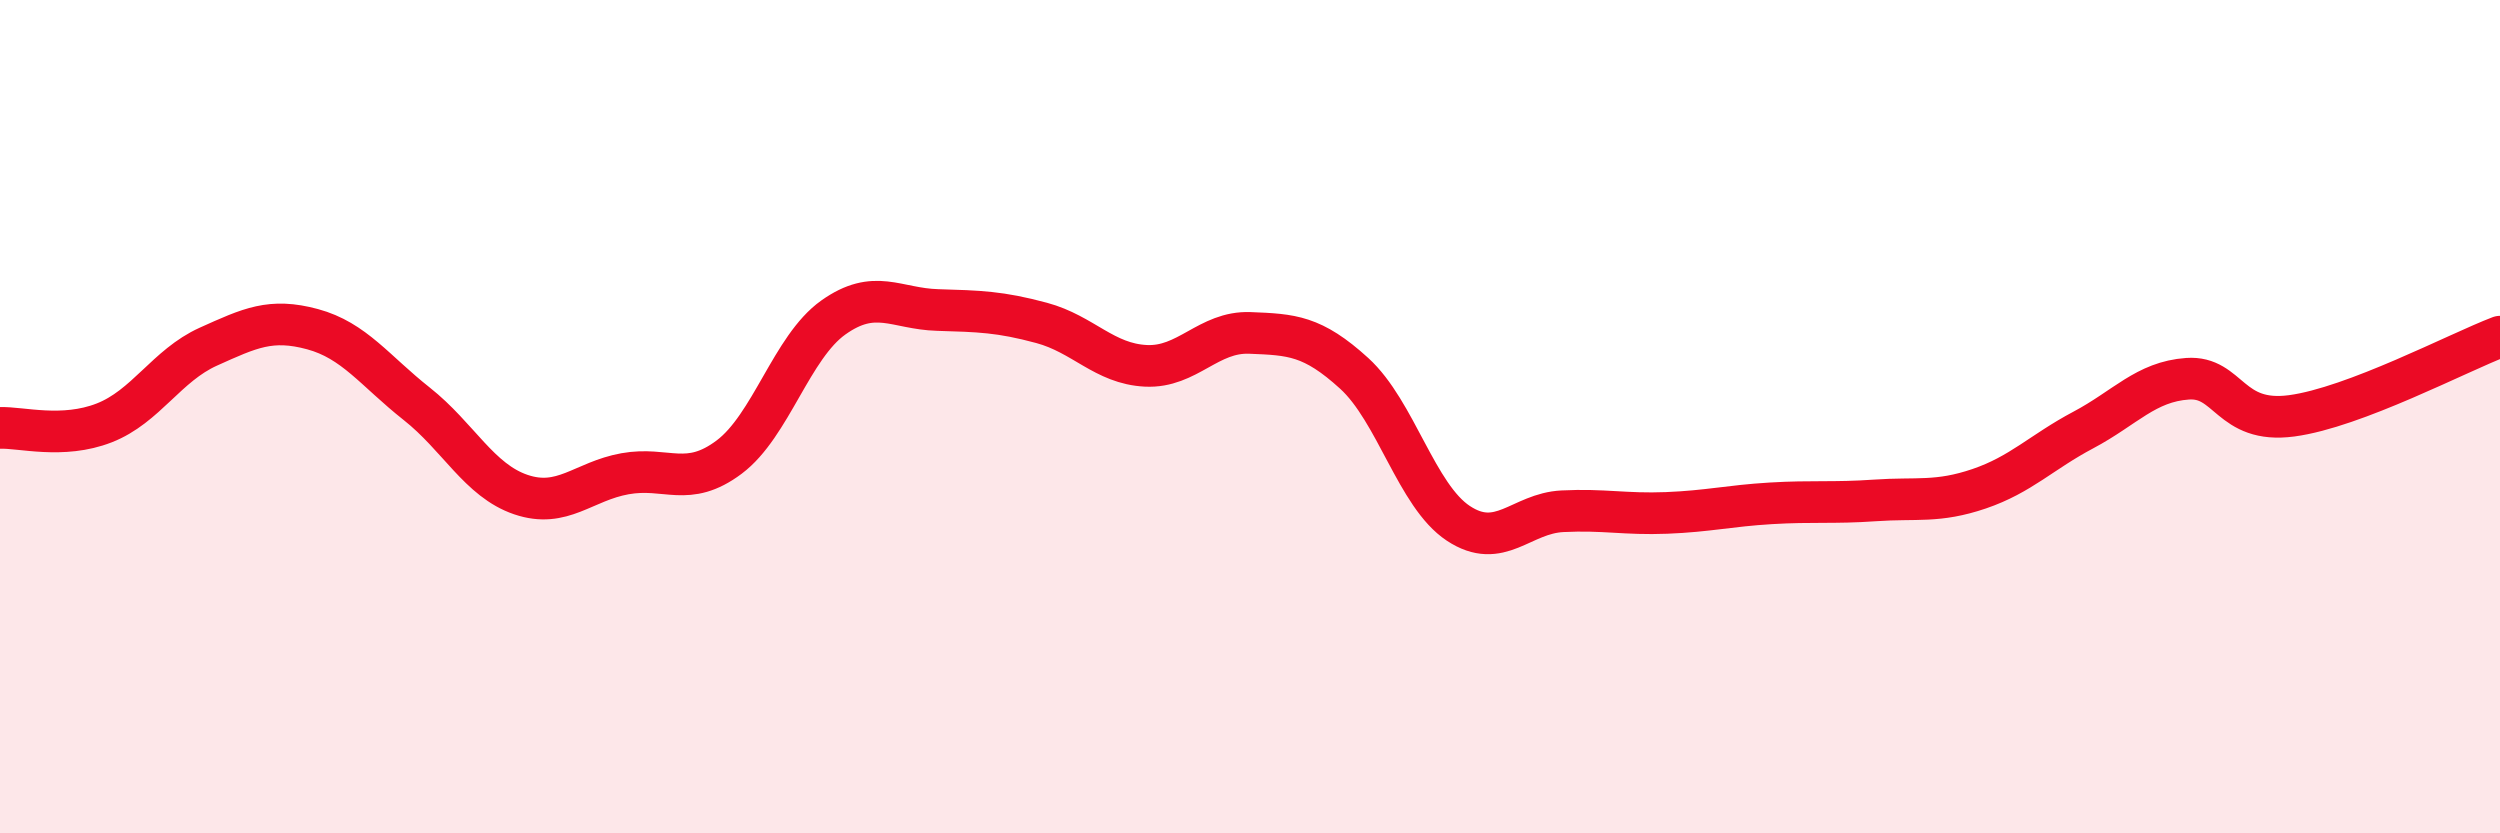 
    <svg width="60" height="20" viewBox="0 0 60 20" xmlns="http://www.w3.org/2000/svg">
      <path
        d="M 0,10.27 C 0.5,10.25 1.5,10.54 2.5,10.15 C 3.5,9.76 4,8.77 5,8.32 C 6,7.87 6.5,7.63 7.5,7.9 C 8.5,8.17 9,8.9 10,9.69 C 11,10.48 11.5,11.53 12.5,11.87 C 13.5,12.21 14,11.55 15,11.37 C 16,11.19 16.5,11.72 17.5,10.97 C 18.5,10.22 19,8.33 20,7.62 C 21,6.91 21.5,7.41 22.5,7.44 C 23.5,7.47 24,7.48 25,7.75 C 26,8.02 26.5,8.73 27.5,8.78 C 28.5,8.83 29,7.95 30,7.99 C 31,8.03 31.5,8.05 32.5,8.96 C 33.5,9.87 34,11.9 35,12.56 C 36,13.22 36.5,12.32 37.5,12.27 C 38.5,12.22 39,12.35 40,12.31 C 41,12.27 41.5,12.14 42.5,12.08 C 43.5,12.02 44,12.08 45,12.01 C 46,11.94 46.5,12.07 47.5,11.73 C 48.5,11.39 49,10.85 50,10.32 C 51,9.79 51.5,9.16 52.5,9.09 C 53.5,9.02 53.5,10.18 55,9.98 C 56.5,9.78 59,8.46 60,8.08L60 20L0 20Z"
        fill="#EB0A25"
        opacity="0.1"
        stroke-linecap="round"
        stroke-linejoin="round"
      />
      <path
        d="M 0,10.27 C 0.5,10.25 1.5,10.54 2.5,10.15 C 3.5,9.76 4,8.77 5,8.32 C 6,7.87 6.5,7.63 7.5,7.9 C 8.5,8.17 9,8.9 10,9.69 C 11,10.48 11.5,11.53 12.5,11.87 C 13.5,12.21 14,11.55 15,11.37 C 16,11.19 16.5,11.72 17.5,10.97 C 18.5,10.22 19,8.33 20,7.62 C 21,6.91 21.5,7.41 22.5,7.44 C 23.5,7.47 24,7.48 25,7.75 C 26,8.02 26.5,8.73 27.5,8.78 C 28.5,8.83 29,7.95 30,7.99 C 31,8.03 31.5,8.05 32.5,8.96 C 33.5,9.87 34,11.9 35,12.56 C 36,13.22 36.5,12.32 37.5,12.27 C 38.5,12.22 39,12.35 40,12.31 C 41,12.27 41.5,12.14 42.5,12.08 C 43.5,12.02 44,12.08 45,12.01 C 46,11.94 46.5,12.07 47.5,11.73 C 48.5,11.39 49,10.85 50,10.32 C 51,9.79 51.5,9.16 52.5,9.09 C 53.5,9.02 53.5,10.18 55,9.98 C 56.5,9.78 59,8.46 60,8.08"
        stroke="#EB0A25"
        stroke-width="1"
        fill="none"
        stroke-linecap="round"
        stroke-linejoin="round"
      />
    </svg>
  